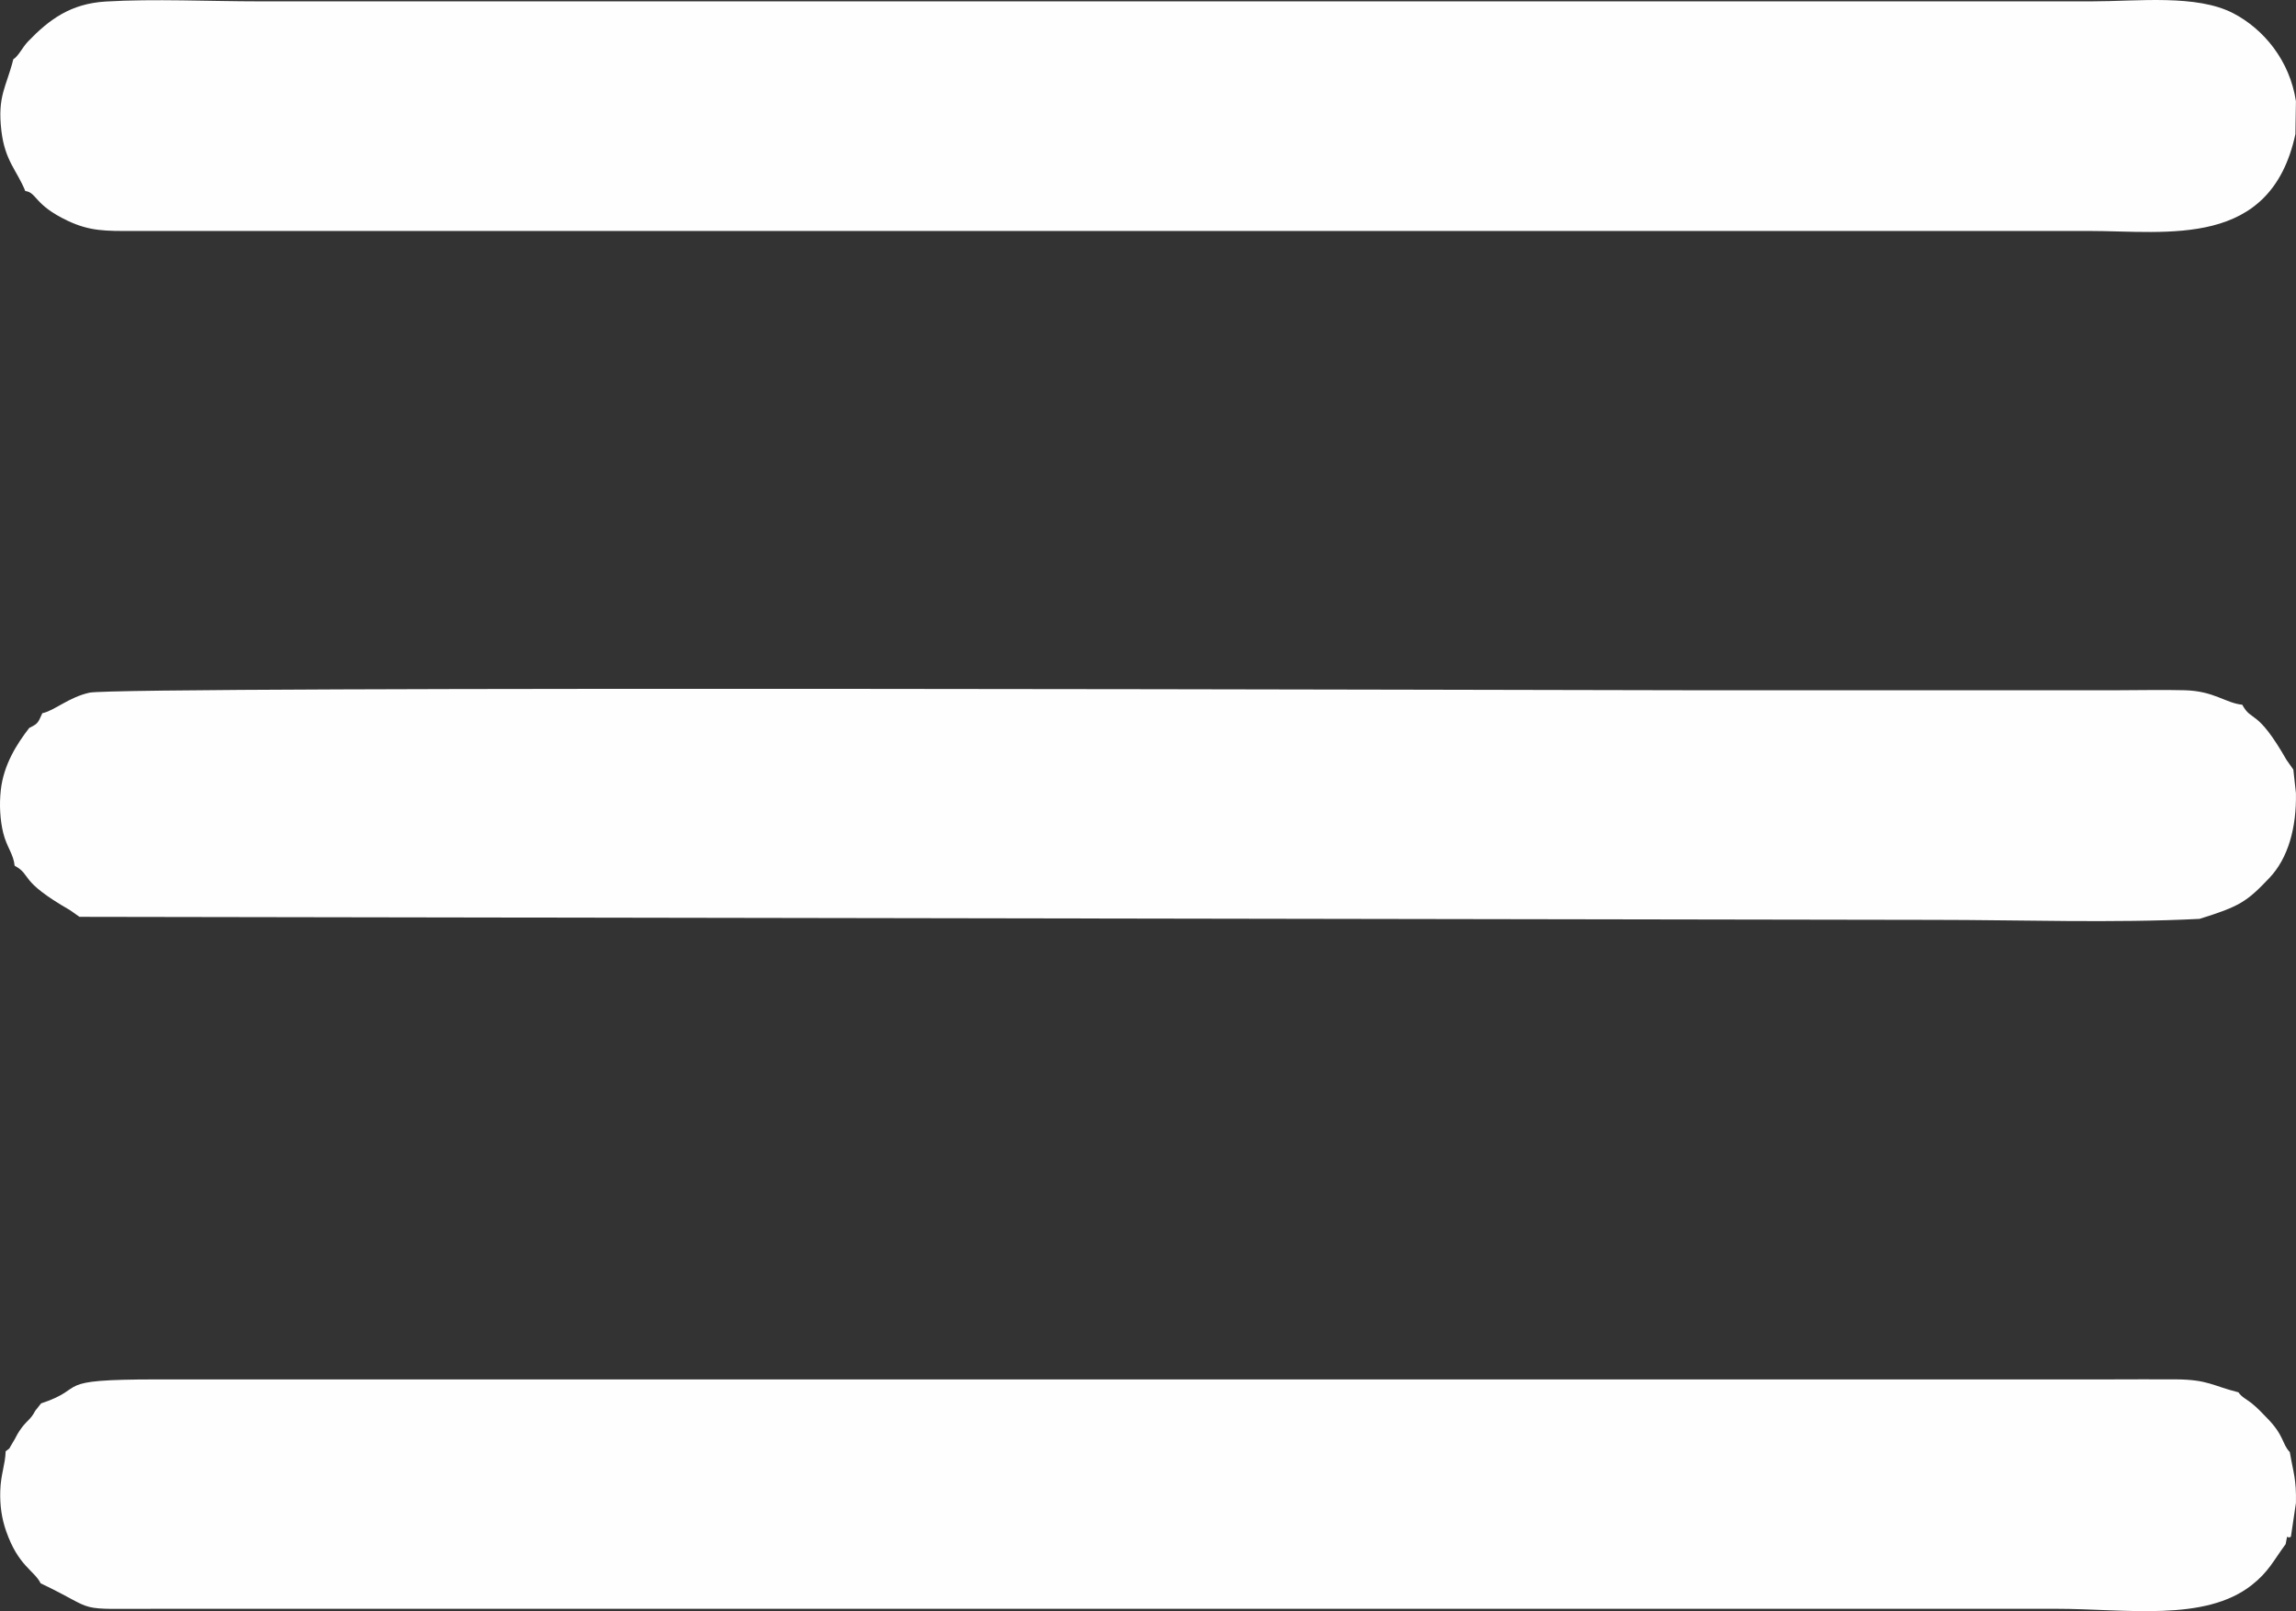 <?xml version="1.0" encoding="UTF-8"?> <!-- Creator: CorelDRAW --> <svg xmlns="http://www.w3.org/2000/svg" xmlns:xlink="http://www.w3.org/1999/xlink" xmlns:xodm="http://www.corel.com/coreldraw/odm/2003" xml:space="preserve" width="80.542mm" height="56.514mm" style="shape-rendering:geometricPrecision; text-rendering:geometricPrecision; image-rendering:optimizeQuality; fill-rule:evenodd; clip-rule:evenodd" viewBox="0 0 3320.91 2330.18"><rect x="0" y="0" width="3320.91" height="2330.18" fill="#333333" stroke="none"/> <defs> <style type="text/css"> <![CDATA[ .fil0 {fill:#FEFEFE} ]]> </style> </defs> <g id="Слой_x0020_1">  <path class="fil0" d="M19.25 85.68c-10.02,40.25 -23.32,52.83 -17.22,103.74 5.22,43.46 22.29,56.72 34.54,86.83 17,2.29 12.6,19.95 61.05,42.91 32.54,15.42 55.22,14.95 94.67,14.87l2828.86 -0.02c114.8,0 263.03,26.19 298.91,-140.05l0.76 -47.63c-8.93,-58.99 -46.8,-104.28 -90.4,-127.03 -53.35,-27.84 -137.69,-17.37 -204.95,-17.37 -883.75,0 -1767.5,0 -2651.24,0 -70.38,0 -152.24,-3.86 -221.21,0.26 -50.72,3.03 -81.68,25.84 -112.26,57.56 -8.37,8.68 -14.09,21.54 -21.52,25.94z"></path> <path class="fil0" d="M59.46 2029.67l-8.37 10.56c-7.42,14.31 -12.82,13.82 -23.23,29.67 -4.63,7.06 -4.63,8.86 -9.43,16.46 -7.87,12.48 -1.22,5.41 -10.25,12.61 -0.63,19.53 -7.09,33.26 -7.81,57.31 -0.62,20.73 1.93,39.24 8.39,57.85 17.7,50.97 40.85,57.15 50.02,75.76 87.95,41.92 42.21,36.87 172.49,36.87l2742.22 0c101.97,0 215.14,19.35 283.37,-34.3 24.41,-19.19 31.33,-35.15 49.08,-59.26 3.53,-18.35 0.5,-6.42 7.6,-10.72l7.27 -48.78c0.76,-34.3 -3.77,-43.7 -8.87,-73.6 -11.45,-11.81 -7.72,-23.75 -33.31,-49.63 -7.13,-7.21 -13.05,-13.95 -22.17,-21.21 -6.2,-4.94 -15.01,-9.3 -18.74,-15.58 -37.57,-9.36 -43.86,-18.42 -90.92,-18.75 -33.17,-0.23 -66.49,0.08 -99.67,0.08l-2820.19 0c-156.25,-0.01 -97.42,11.61 -167.48,34.66z"></path> <path class="fil0" d="M61.22 1031.52c-6.68,15.33 -7.21,15.27 -18.96,21.31 -17.9,23.14 -36.94,52.87 -41.1,89.78 -2.37,21.02 -1.05,43.67 3.53,62.14 5.13,20.74 14.75,30.12 16.49,47.34 25.79,14.02 4.37,20.74 79.88,64.14l13.9 9.76 2680.91 4.39c125.49,0 261.38,4.92 385.56,-1.44 58.24,-18.22 68.09,-24.57 100.97,-59.16 27.11,-28.51 39.42,-72.64 38.42,-122.74l-3.74 -34.02 -9.81 -13.9c-43.36,-75.74 -49.91,-53.79 -64.09,-79.89 -24.33,-2.46 -40.52,-19.81 -83.24,-20.95 -32.76,-0.87 -66.9,0.02 -99.81,0.02 -202.16,0 -404.33,0 -606.49,0 -150.43,0 -2279.31,-6.48 -2324.27,3.51 -30.23,6.72 -50.62,26.05 -68.16,29.7z"></path> </g> </svg> 
